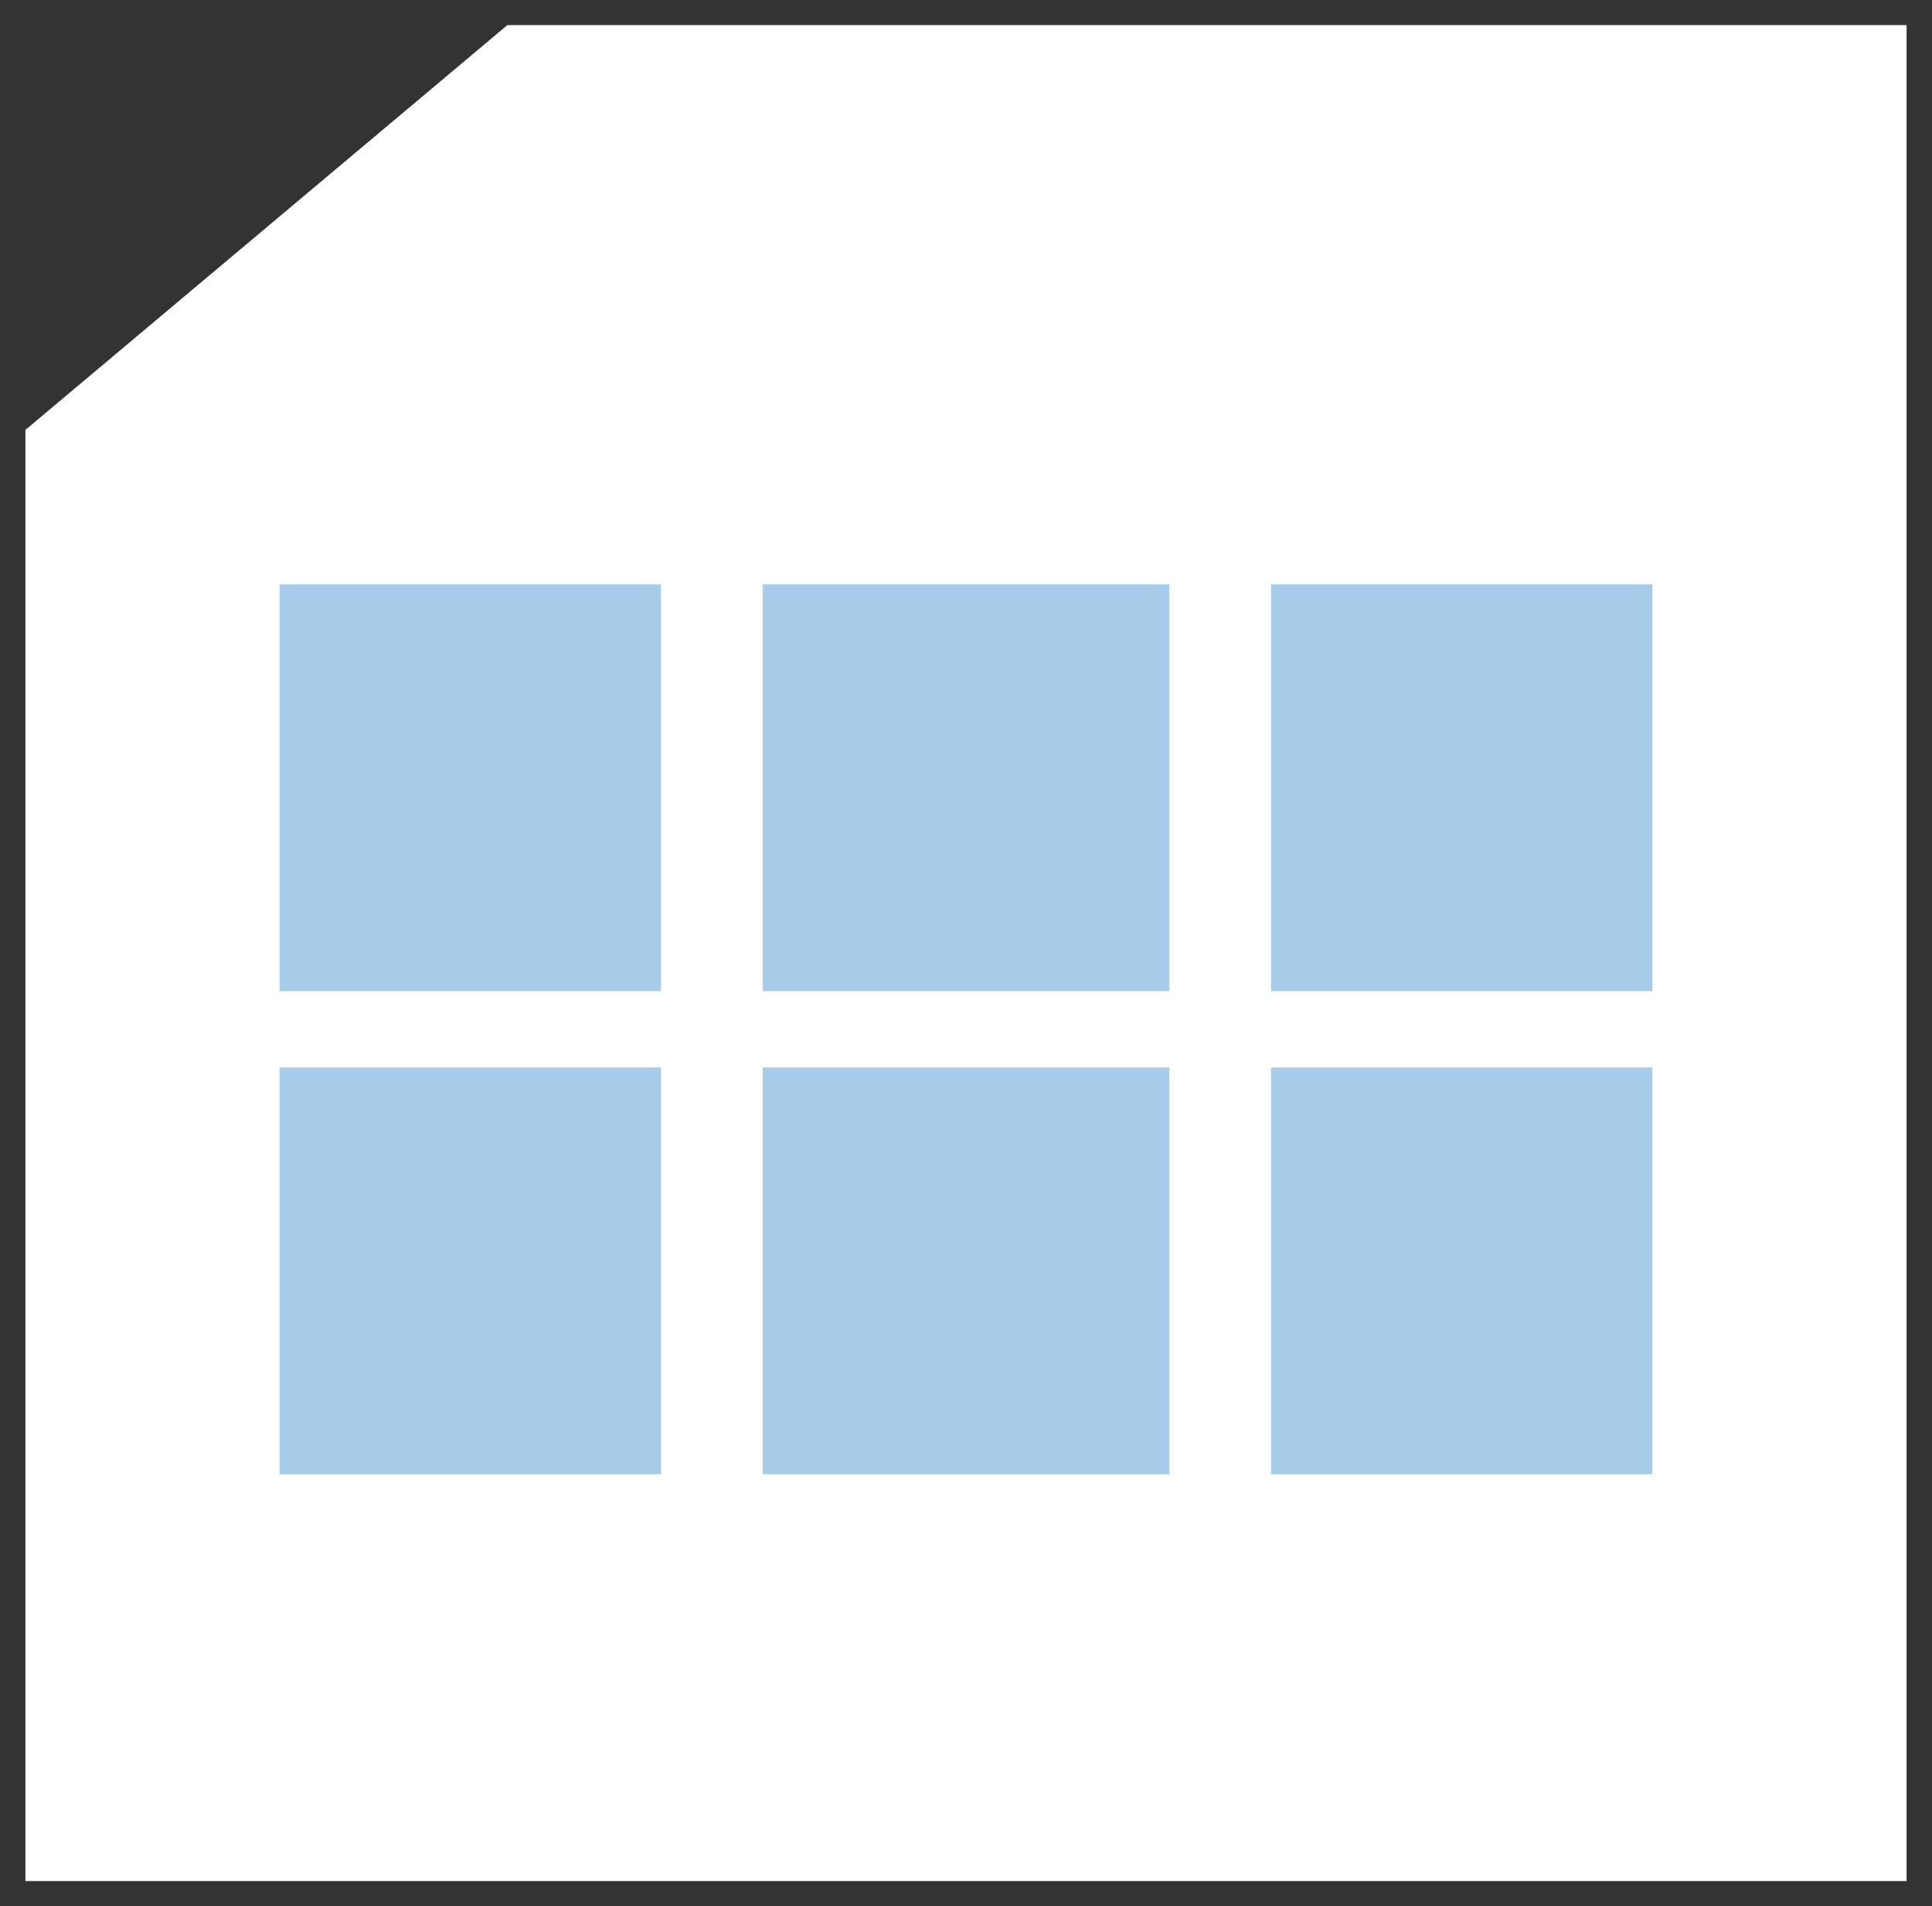 <?xml version="1.0" encoding="utf-8"?>
<!-- Generator: Adobe Illustrator 15.0.0, SVG Export Plug-In . SVG Version: 6.00 Build 0)  -->
<!DOCTYPE svg PUBLIC "-//W3C//DTD SVG 1.1//EN" "http://www.w3.org/Graphics/SVG/1.1/DTD/svg11.dtd">
<svg version="1.1" id="Layer_1" xmlns="http://www.w3.org/2000/svg" xmlns:xlink="http://www.w3.org/1999/xlink" x="0px" y="0px"
	 width="76px" height="74.973px" viewBox="0 0 76 74.973" enable-background="new 0 0 76 74.973" xml:space="preserve">
<rect x="0" y="0" width="76" height="74.973" fill="#333333" stroke="none"/>
<polygon fill="#FFFFFF" points="75,73.986 1,73.986 1,16.909 19.961,0.986 75,0.986 "/>
<rect x="11" y="22.986" fill="#A7CCEA" width="15" height="16"/>
<rect x="30" y="22.986" fill="#A7CCEA" width="16" height="16"/>
<rect x="50" y="22.986" fill="#A7CCEA" width="15" height="16"/>
<rect x="11" y="41.986" fill="#A7CCEA" width="15" height="16"/>
<rect x="30" y="41.986" fill="#A7CCEA" width="16" height="16"/>
<rect x="50" y="41.986" fill="#A7CCEA" width="15" height="16"/>
</svg>
